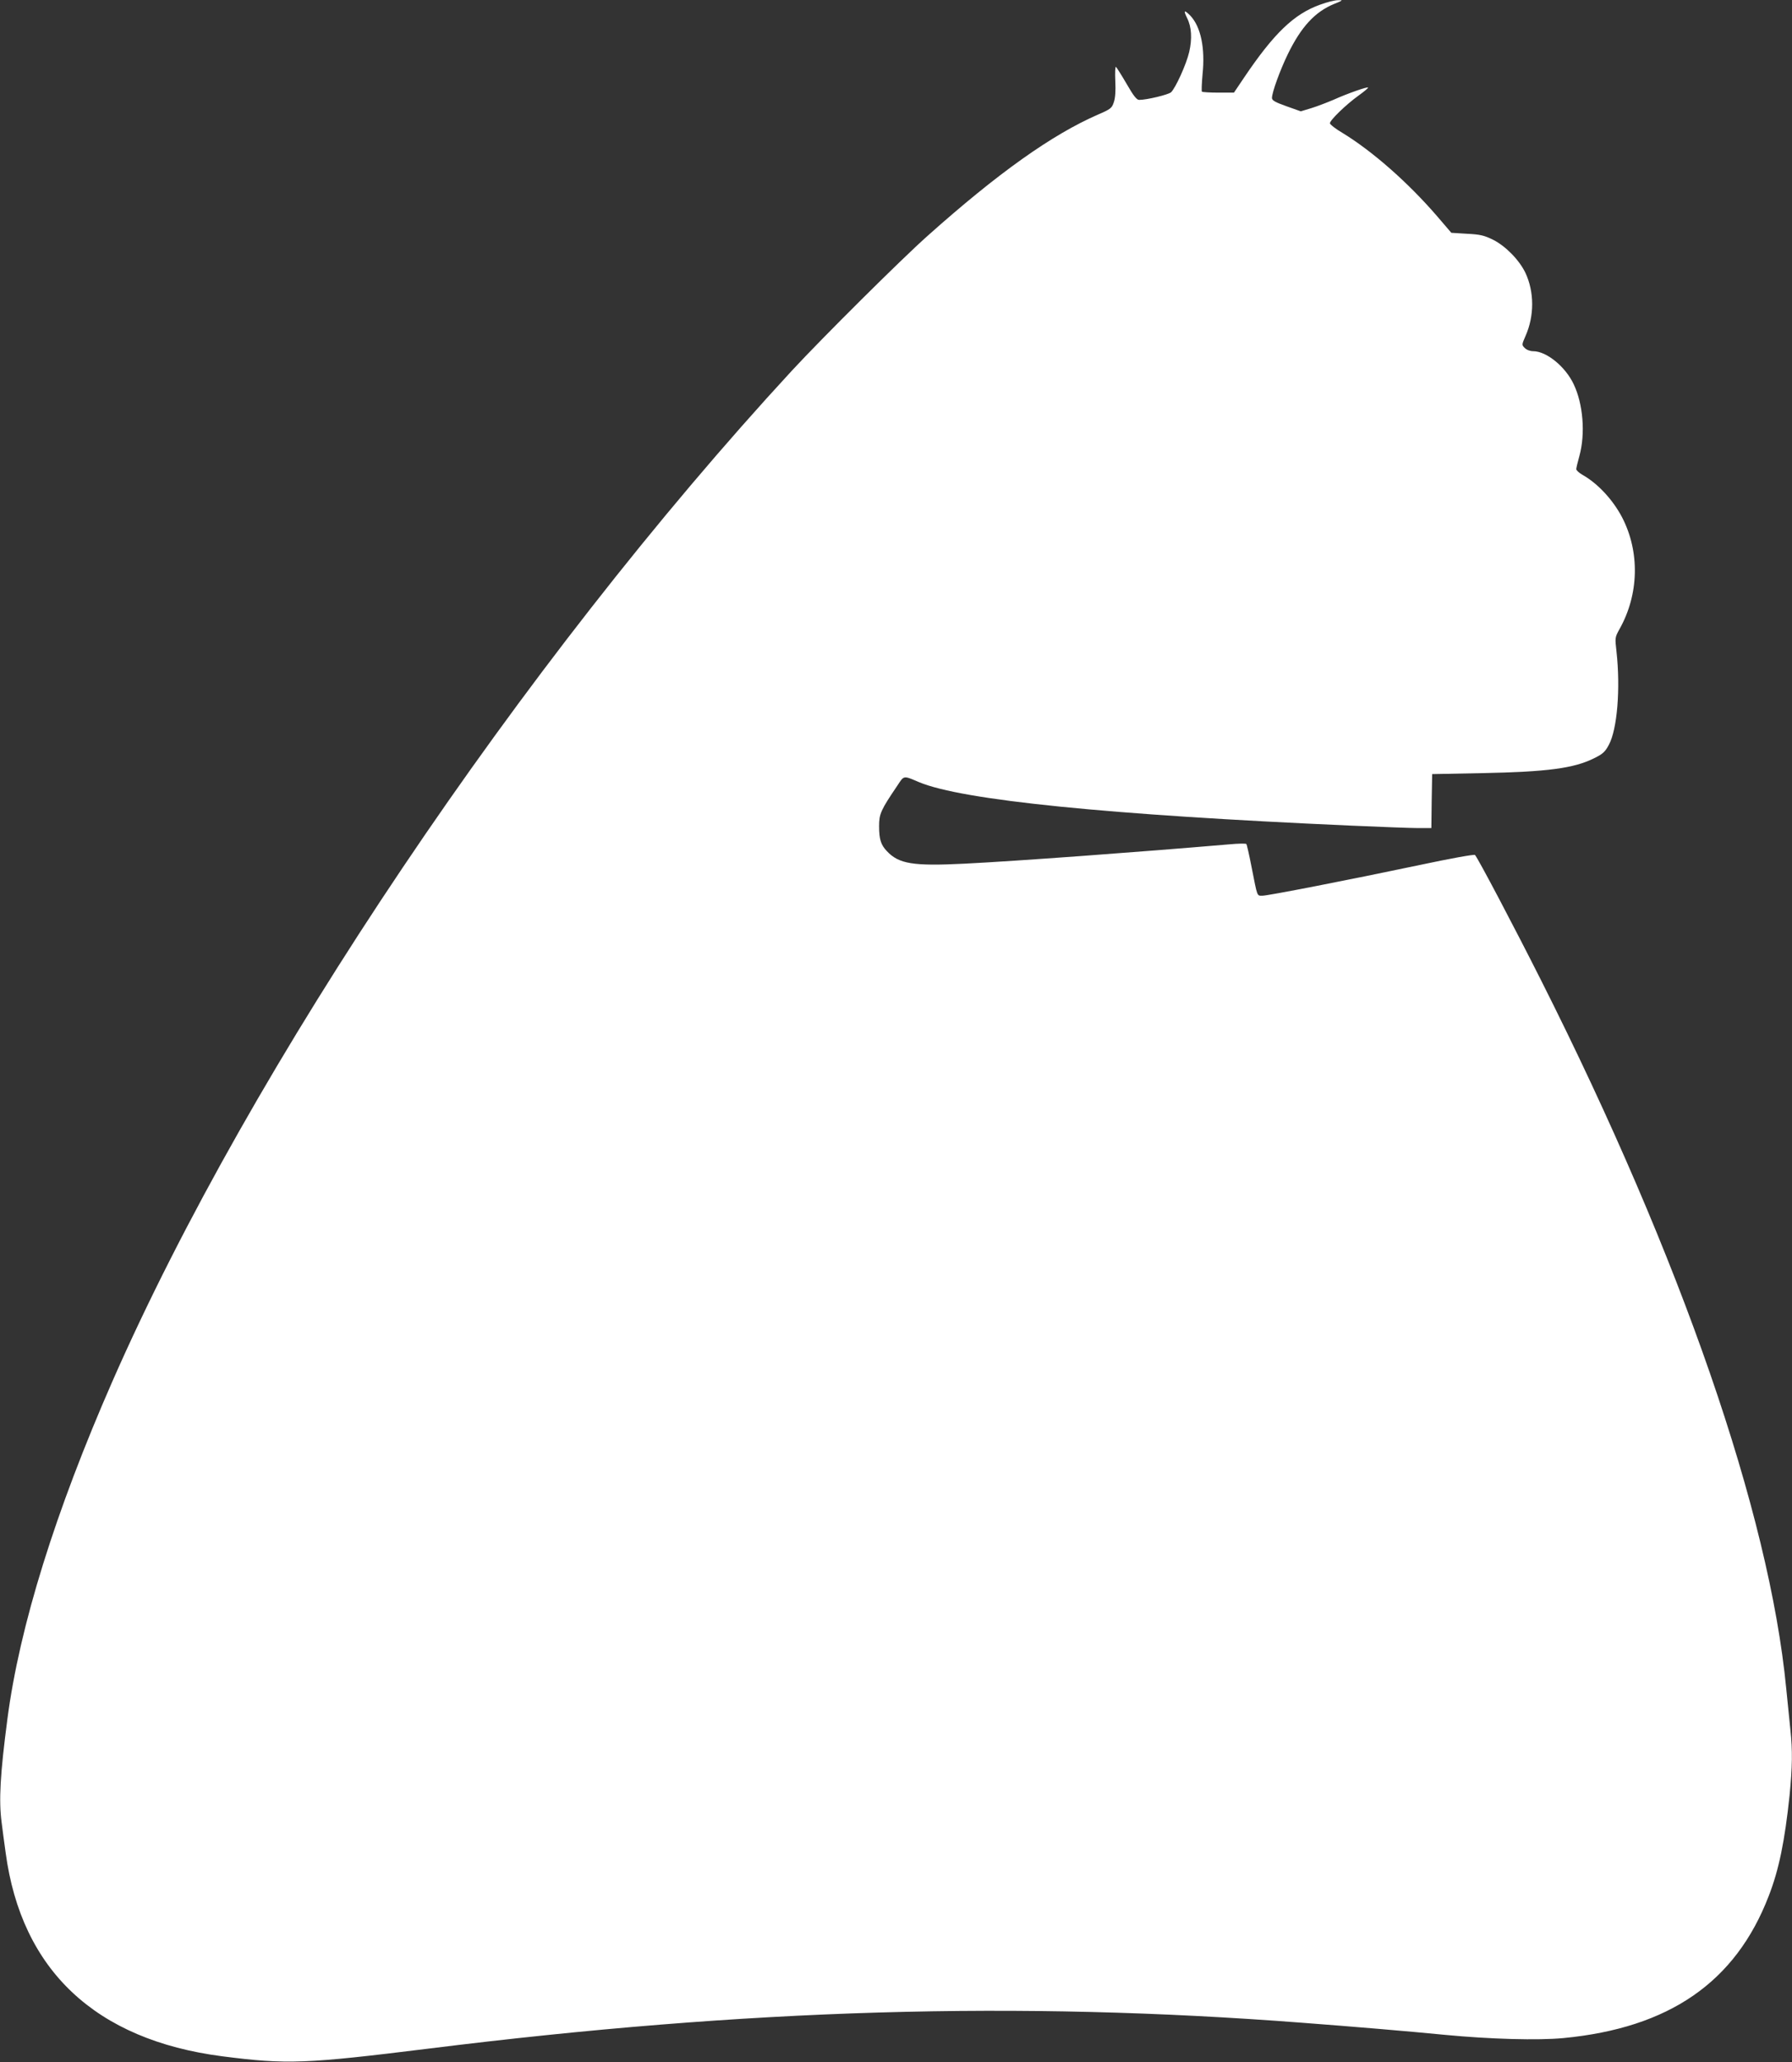 <?xml version="1.0" standalone="no"?>
<!DOCTYPE svg PUBLIC "-//W3C//DTD SVG 20010904//EN"
 "http://www.w3.org/TR/2001/REC-SVG-20010904/DTD/svg10.dtd">
<svg version="1.0" xmlns="http://www.w3.org/2000/svg"
 width="1113pt" height="1280pt" viewBox="0 0 1113 1280"
 preserveAspectRatio="xMidYMid meet">
<rect x="0" y="0" width="1113" height="1280" fill="#333333" stroke="none"/>
<g transform="translate(0,1280) scale(0.1,-0.1)"
fill="#ffffff" stroke="none">
<path d="M8199 12771 c-162 -58 -286 -177 -471 -451 l-64 -95 -96 0 c-53 0
-99 3 -103 6 -3 4 -1 52 4 108 17 163 -11 295 -76 364 -38 38 -44 34 -20 -15
28 -55 32 -129 13 -211 -18 -77 -85 -224 -113 -250 -18 -15 -150 -47 -198 -47
-15 0 -35 25 -78 100 -32 55 -62 102 -66 105 -5 2 -6 -37 -4 -88 3 -62 0 -105
-9 -131 -12 -37 -19 -43 -98 -77 -285 -124 -622 -363 -1060 -754 -162 -144
-654 -633 -841 -835 -1682 -1822 -3361 -4318 -4219 -6270 -356 -811 -579
-1526 -654 -2100 -45 -343 -54 -506 -36 -642 5 -40 16 -125 25 -188 98 -730
558 -1162 1345 -1264 404 -52 518 -47 1285 48 1982 247 3654 296 5425 160 318
-24 661 -53 885 -75 283 -27 578 -35 735 -20 658 63 1069 347 1275 881 64 164
100 342 130 626 17 175 19 279 5 407 -5 51 -17 166 -26 257 -105 1087 -651
2665 -1520 4390 -166 330 -396 766 -413 783 -5 5 -159 -23 -342 -62 -451 -95
-945 -191 -979 -191 -34 0 -30 -8 -66 175 -15 77 -30 143 -33 146 -3 4 -51 3
-106 -2 -575 -49 -1324 -104 -1643 -120 -321 -16 -409 -2 -484 78 -37 39 -48
73 -48 155 0 76 10 99 113 251 43 65 36 64 135 22 269 -112 1170 -203 2687
-270 182 -8 367 -15 412 -15 l83 0 2 168 3 167 310 6 c407 8 570 30 695 92 55
27 69 40 92 83 53 97 73 352 48 578 -10 88 -10 89 18 140 122 216 128 481 16
696 -57 108 -150 209 -246 263 -21 12 -38 28 -38 35 0 7 9 45 20 84 37 136 23
320 -36 443 -51 109 -169 205 -251 205 -19 0 -41 8 -53 20 -19 19 -19 20 5 75
55 124 55 273 -1 392 -38 79 -123 166 -201 205 -55 27 -80 33 -162 37 l-97 6
-90 105 c-179 207 -399 401 -586 515 -43 25 -78 53 -78 60 0 19 100 116 178
172 35 25 61 47 59 50 -6 5 -125 -36 -214 -76 -40 -17 -102 -41 -138 -52 l-66
-20 -90 32 c-70 25 -89 36 -89 51 0 34 49 170 99 273 82 168 168 262 288 311
55 22 56 24 23 23 -19 0 -69 -12 -111 -28z"/>
</g>
</svg>
